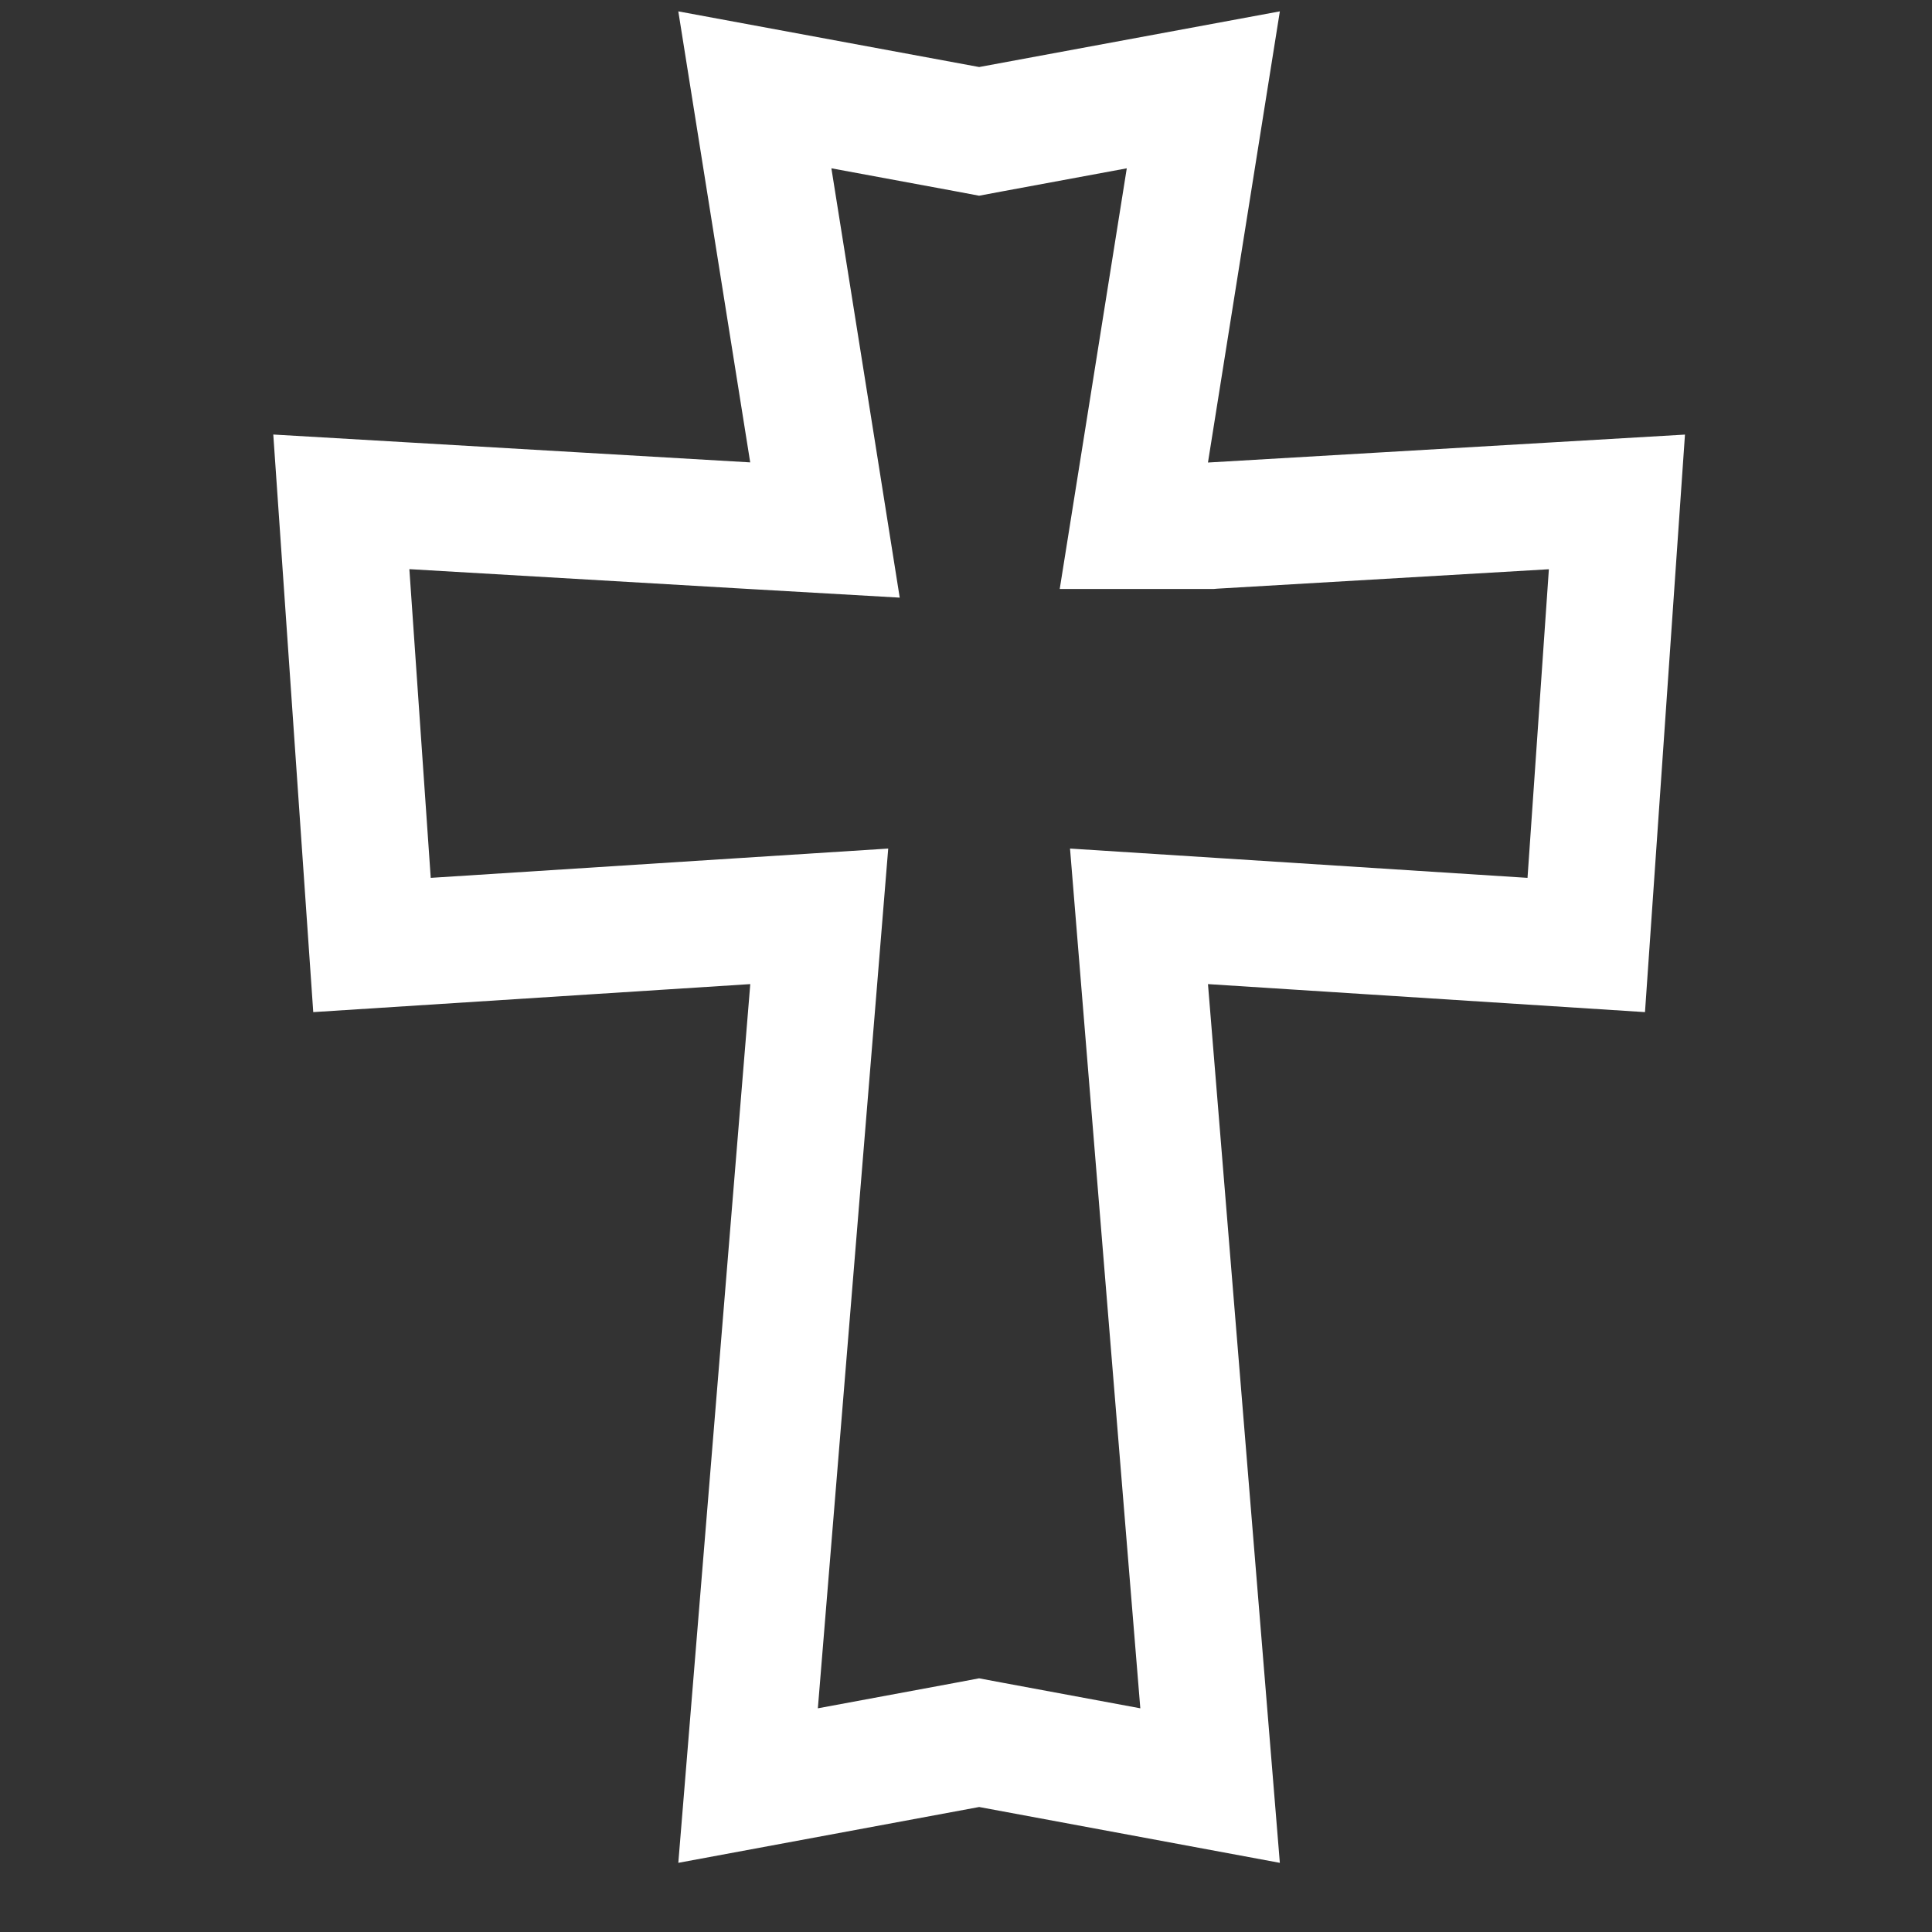 <svg width="24" height="24" viewBox="0 0 24 24" fill="none" xmlns="http://www.w3.org/2000/svg">
<rect x="0" y="0" width="24" height="24" fill="#333333" stroke="none"/>
<path d="M19.705 11.739L15.056 11.441L14.149 11.383L14.223 12.289L15.032 22.181L12.307 21.675L12.163 21.648L12.02 21.675L9.293 22.181L10.103 12.29L10.177 11.383L9.27 11.441L4.621 11.739L4.24 6.234L9.273 6.528L10.248 6.584L10.095 5.62L9.377 1.116L12.02 1.605L12.163 1.632L12.307 1.605L14.948 1.116L14.23 5.622L14.085 6.531H15.006H15.02H15.043L15.066 6.529L20.086 6.235L19.705 11.739Z" stroke="white" stroke-width="1.571"/>
</svg>
